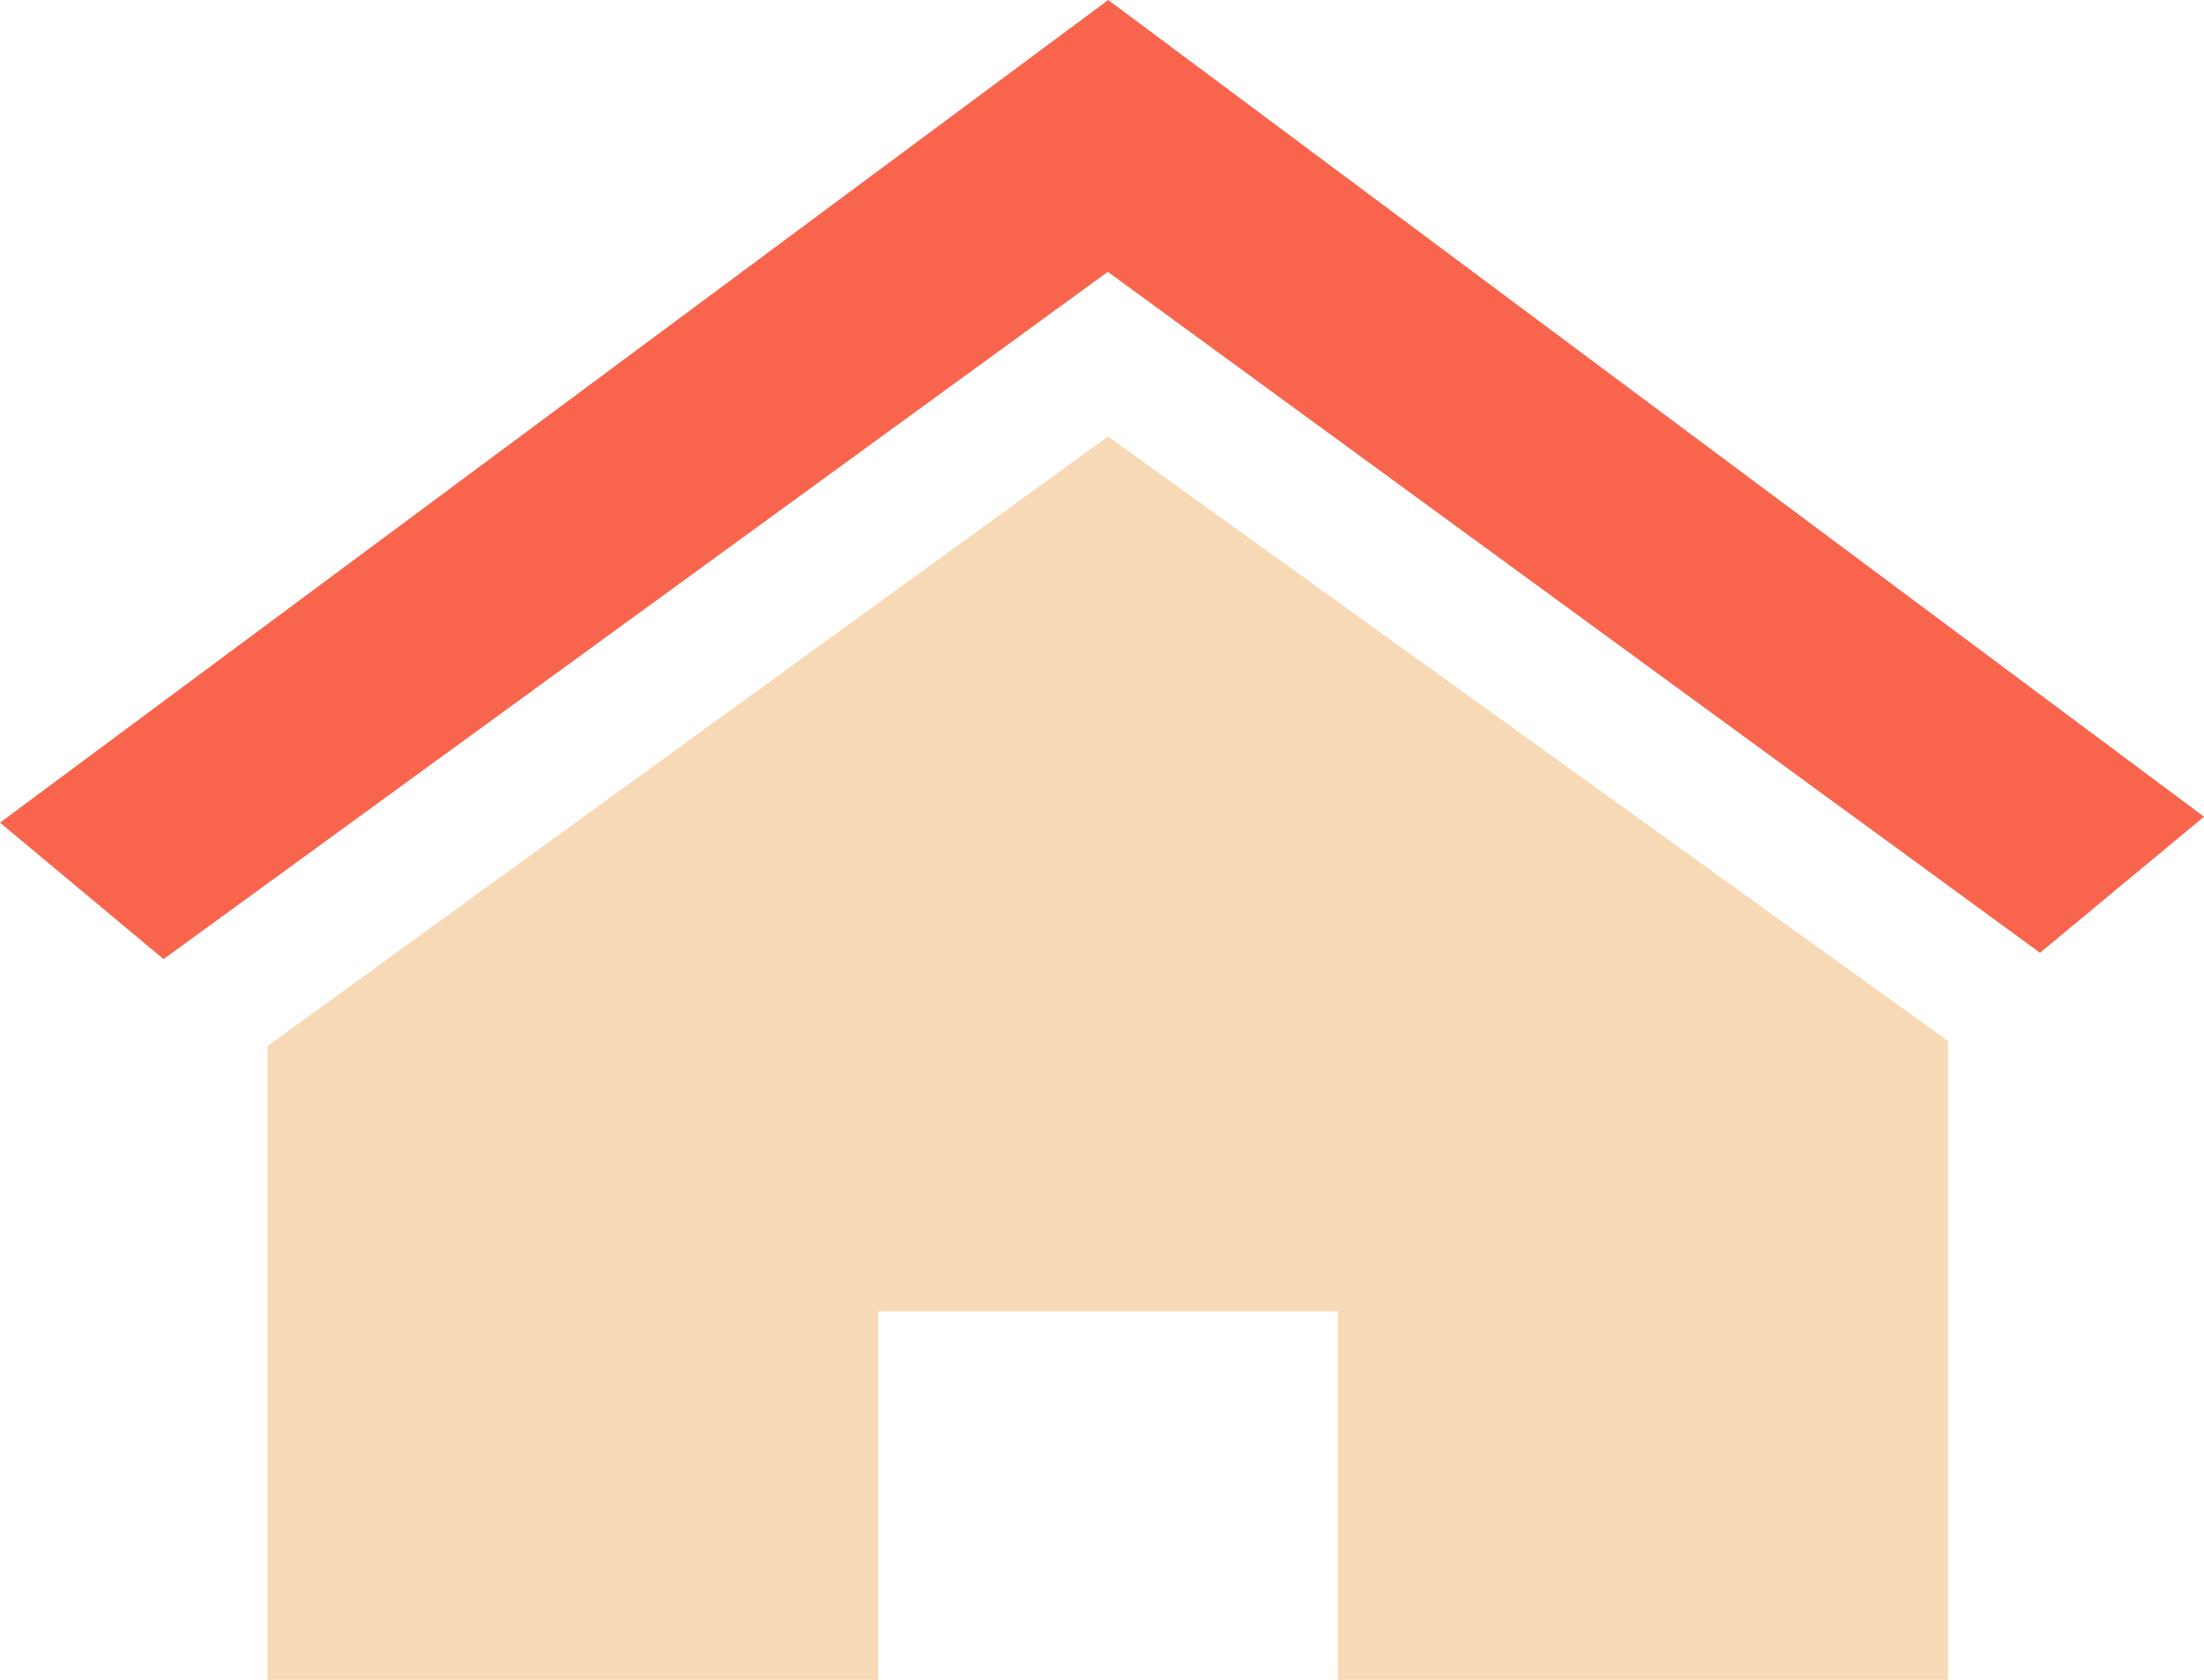 <svg xmlns="http://www.w3.org/2000/svg" viewBox="0 0 223 170"><defs><style>.cls-1{fill:#f8d9b5;}.cls-2{fill:#f9654c;}</style></defs><title>アセット 8</title><g id="レイヤー_2" data-name="レイヤー 2"><g id="レイヤー_1-2" data-name="レイヤー 1"><path id="home-icon" class="cls-1" d="M112.11,44.17l85,61.19V170H135.37V132.7H88.85V170H27.08V105.85Z"/><polygon class="cls-2" points="112.09 27.51 206.41 96.42 223 82.65 112.13 0 0 83.25 16.55 97.06 112.09 27.51"/></g></g></svg>